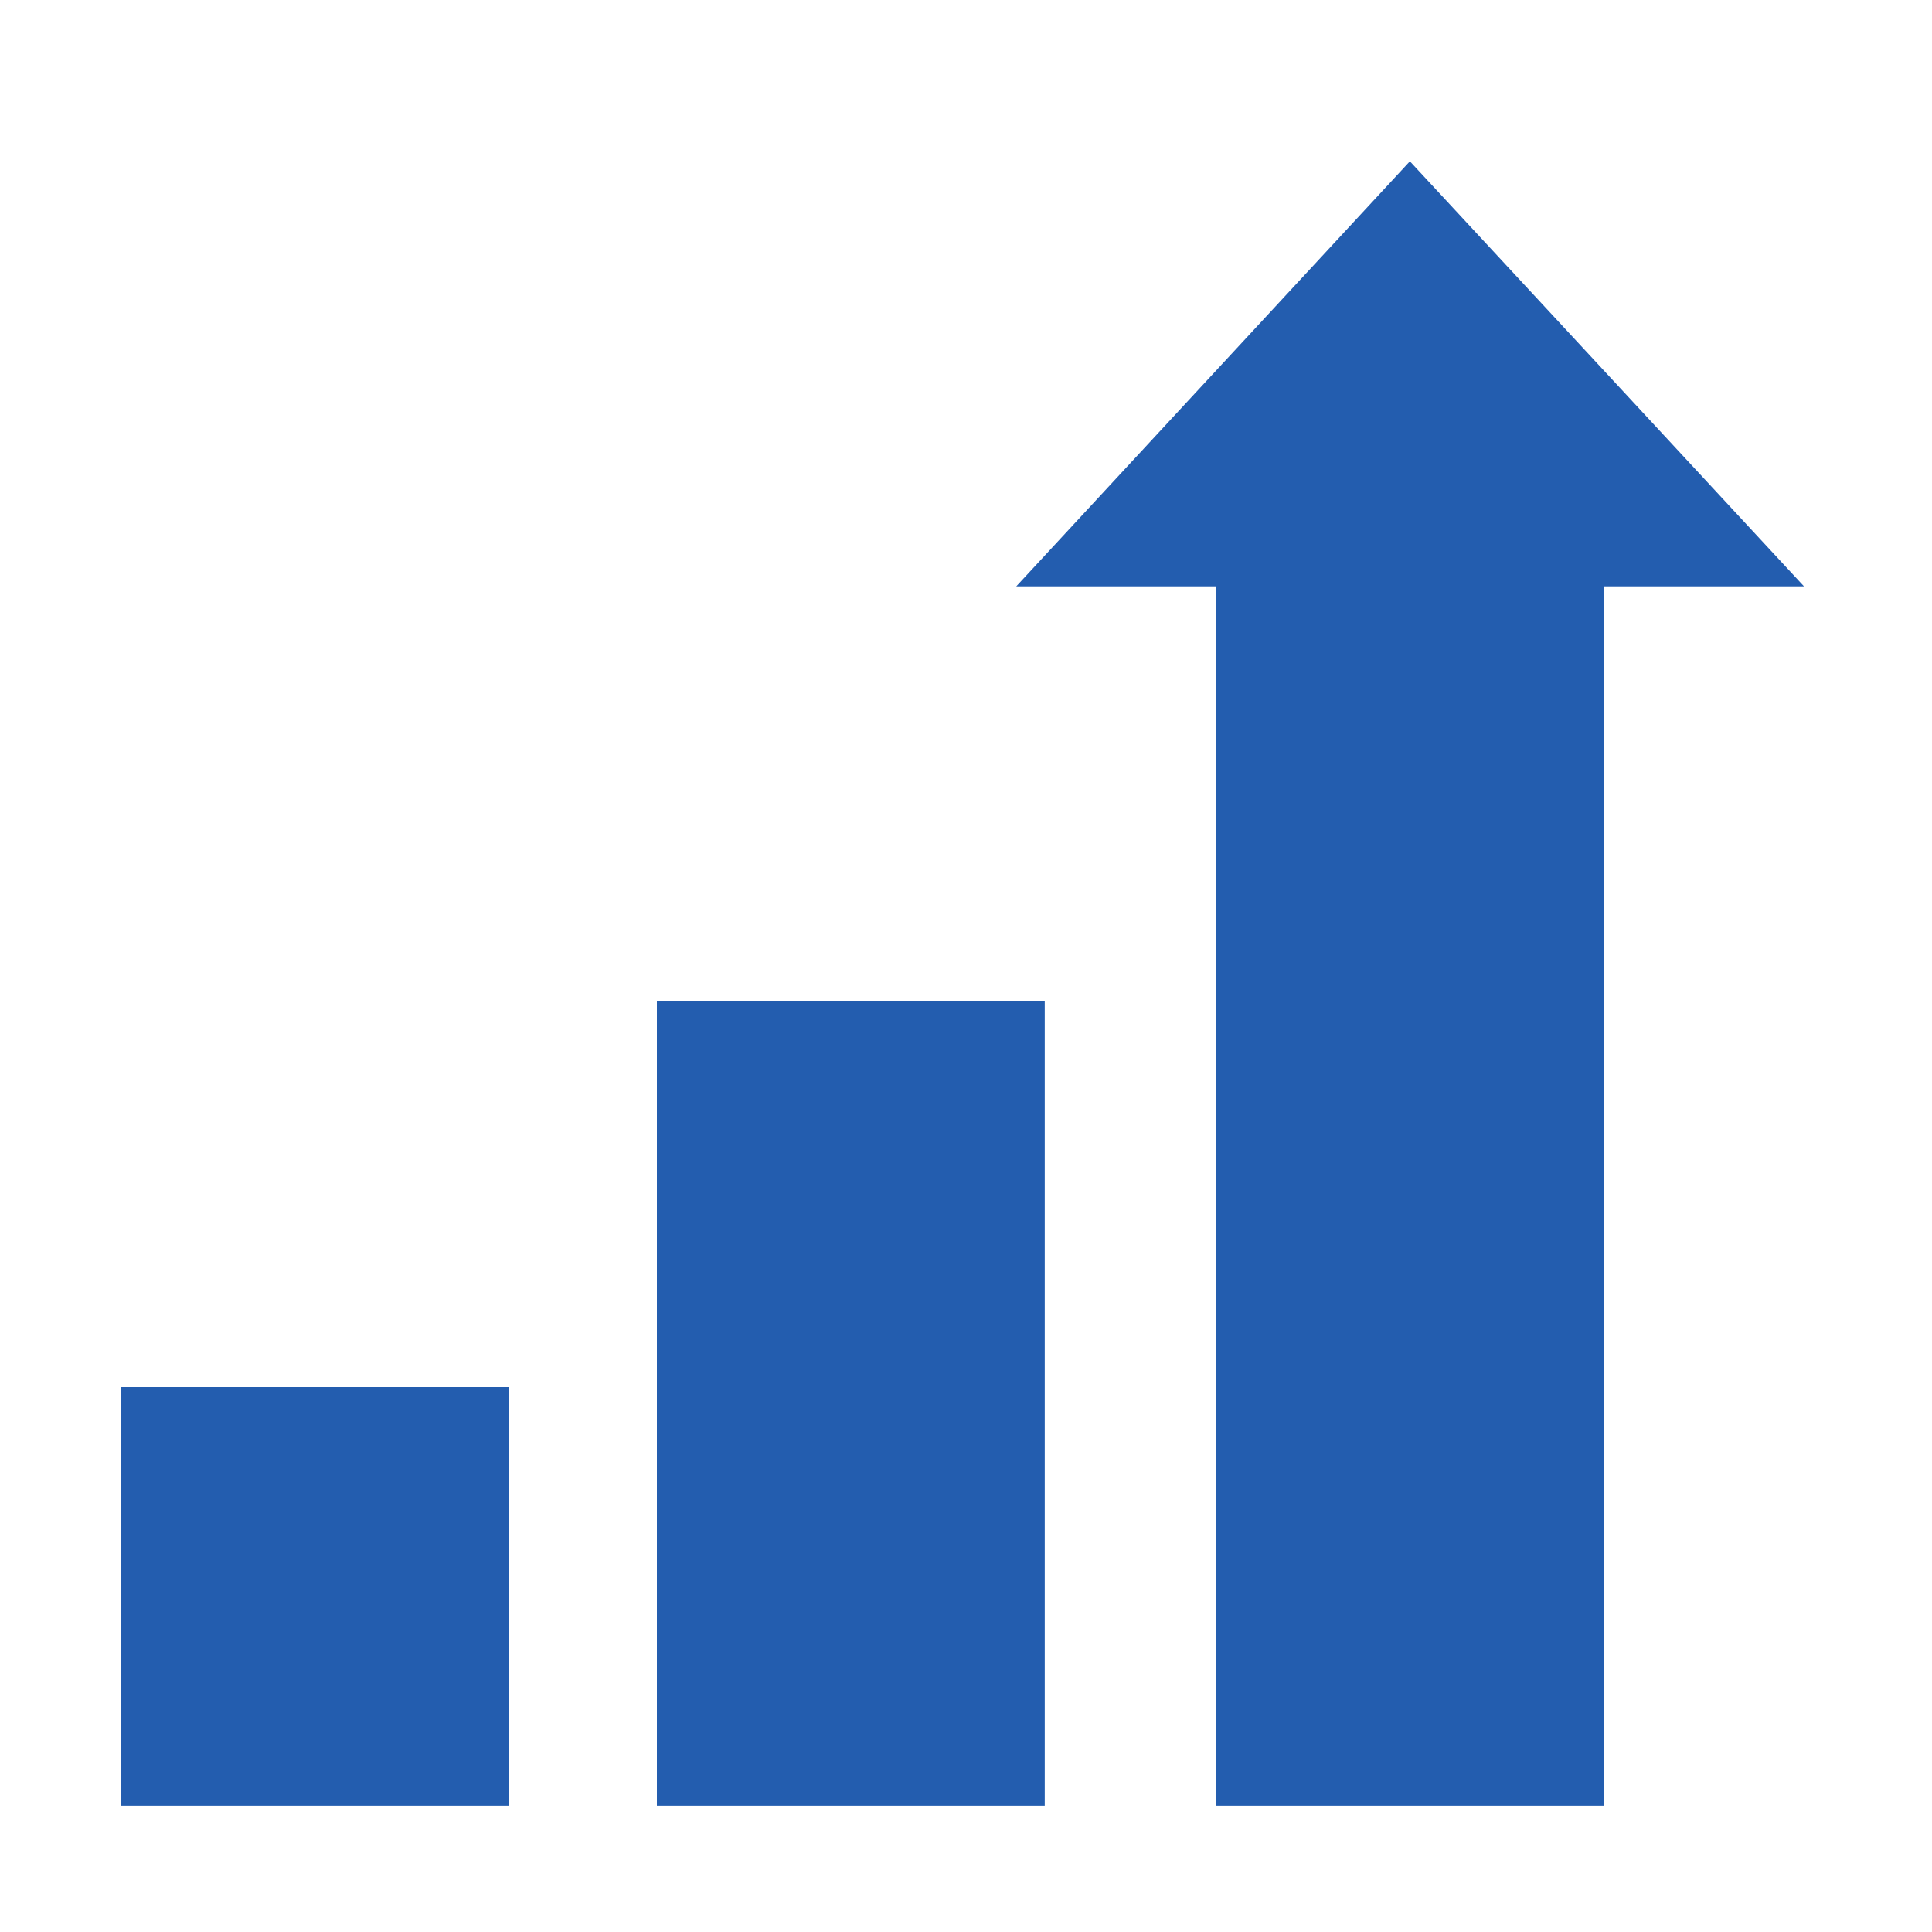 <?xml version="1.0" encoding="UTF-8"?>
<svg id="b" data-name="レイヤー 2" xmlns="http://www.w3.org/2000/svg" width="40" height="40" viewBox="0 0 40 40">
  <g id="c" data-name="レイヤー 3">
    <g>
      <g>
        <rect x="2.5" y="28.72" width="8.03" height="8.67" fill="#235daf" stroke-width="0"/>
        <rect x="13.6" y="20.72" width="8.03" height="16.67" fill="#235daf" stroke-width="0"/>
        <rect x="25.18" y="11.8" width="8.03" height="25.59" fill="#235daf" stroke-width="0"/>
        <polygon points="29.19 3.34 21.04 12.14 37.35 12.14 29.19 3.34" fill="#235daf" stroke-width="0"/>
      </g>
      <rect width="40" height="40" fill="none" stroke-width="0"/>
    </g>
  </g>
</svg>